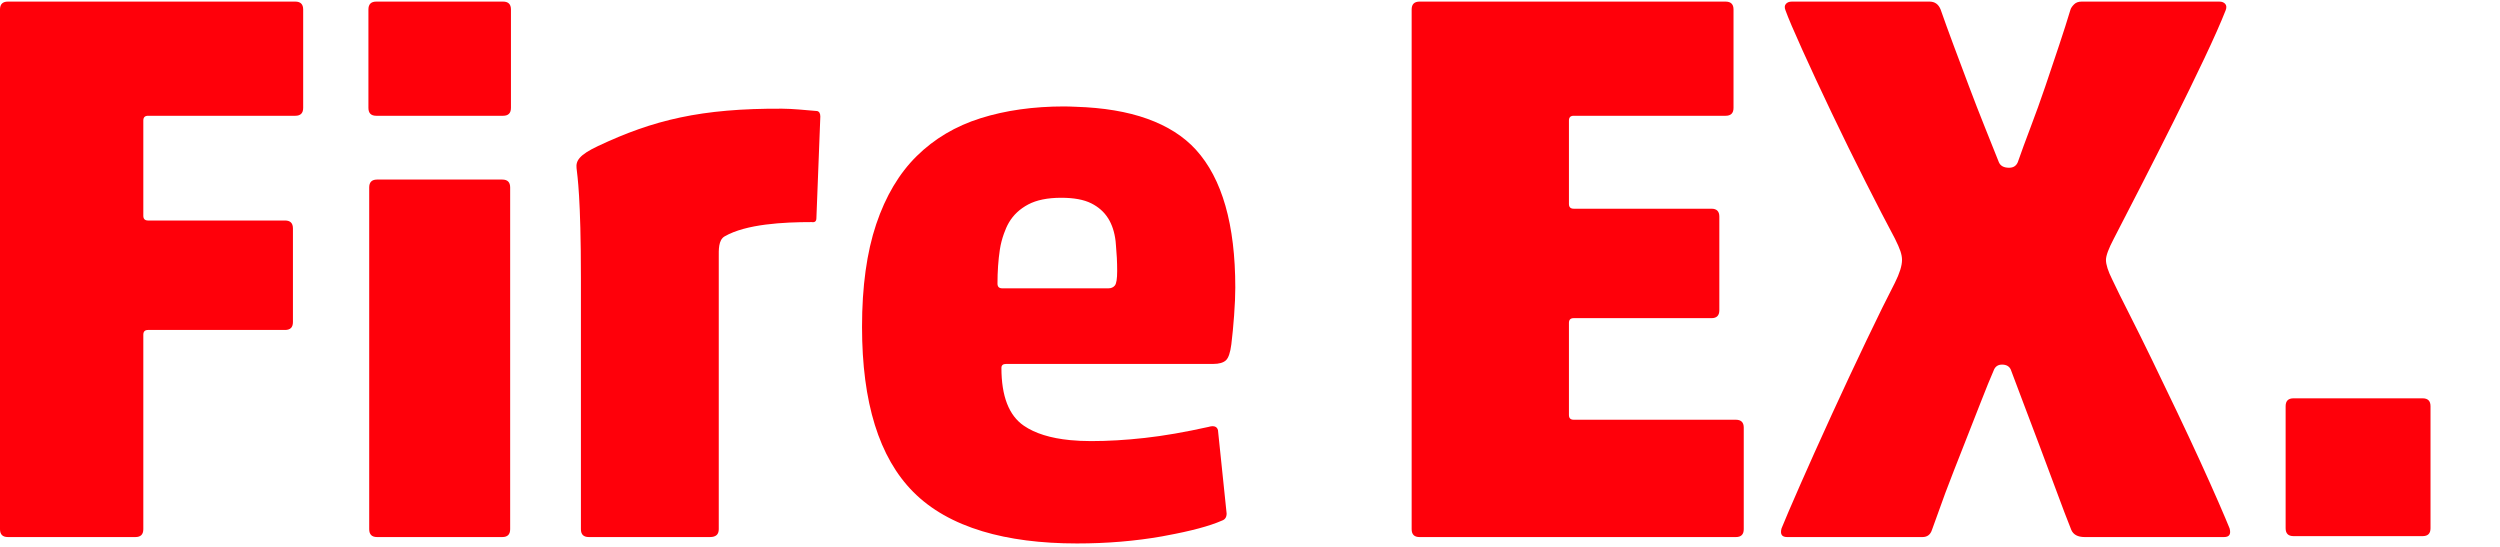 <?xml version="1.0" encoding="UTF-8"?>
<svg width="781px" height="171px" viewBox="0 0 781 171" version="1.1" xmlns="http://www.w3.org/2000/svg" xmlns:xlink="http://www.w3.org/1999/xlink">
    <title>logo 分層</title>
    <g id="20th" stroke="none" stroke-width="1" fill="none" fill-rule="evenodd">
        <g id="logo-分層" fill="#FF000A">
            <g id="FireEX" transform="translate(0, 0.5)">
                <path d="M348.265,88.713 C347.774,89.289 347.116,89.573 346.298,89.573 L319.096,89.573 L313.089,89.573 C312.103,89.573 311.613,89.082 311.613,88.096 C311.613,84.326 311.858,80.804 312.348,77.523 C312.624,75.692 313.073,74.04 313.626,72.492 C314.067,71.263 314.56,70.087 315.18,69.033 C316.57,66.656 318.581,64.772 321.206,63.376 C323.825,61.985 327.27,61.285 331.539,61.285 C335.472,61.285 338.587,61.861 340.886,63.007 C343.159,64.144 344.905,65.689 346.133,67.633 C346.144,67.65 346.163,67.661 346.174,67.68 C347.403,69.649 348.182,72.026 348.51,74.813 C348.562,75.271 348.587,75.794 348.631,76.268 C348.859,78.688 349.005,81.286 349.005,84.164 C349.005,86.623 348.758,88.14 348.265,88.713 M373.605,46.278 C369.76,42.053 364.66,38.853 358.4,36.606 C352.162,34.369 344.709,33.125 336.072,32.857 C334.891,32.819 333.748,32.75 332.519,32.75 C322.847,32.75 314.111,33.981 306.322,36.438 C298.531,38.897 291.888,42.836 286.397,48.247 C280.902,53.656 276.683,60.756 273.73,69.526 C270.778,78.3 269.299,89 269.299,101.627 C269.299,125.244 274.626,142.424 285.289,153.165 C290.789,158.709 298.027,162.79 306.937,165.476 C315.29,167.99 325.108,169.276 336.455,169.276 C345.805,169.276 354.662,168.535 363.024,167.062 C363.478,166.982 363.861,166.897 364.302,166.814 C371.991,165.404 377.844,163.851 381.721,162.143 C382.707,161.815 383.198,161.077 383.198,159.926 L380.49,133.853 C380.163,132.707 379.177,132.377 377.538,132.867 C370.16,134.511 363.517,135.66 357.615,136.312 C351.71,136.971 346.13,137.298 340.886,137.298 C338.532,137.298 336.331,137.194 334.271,136.99 C328.16,136.39 323.351,134.894 319.853,132.498 C315.18,129.3 312.844,123.277 312.844,114.42 C312.844,113.599 313.332,113.192 314.318,113.192 L326.653,113.192 L379.017,113.192 C380.818,113.192 382.129,112.82 382.952,112.082 C383.77,111.344 384.343,109.664 384.674,107.039 C384.999,104.417 385.288,101.424 385.533,98.064 C385.781,94.704 385.905,91.787 385.905,89.328 C385.905,69.649 381.801,55.298 373.605,46.278" id="e"></path>
                <path d="M255.288,34.192 C251.353,33.867 247.706,33.473 244.341,33.454 C219.025,33.322 204.062,36.996 186.819,45.126 C180.883,47.921 179.873,49.755 180.115,52.03 C180.382,54.545 181.478,61.072 181.478,86.363 L181.478,164.819 C181.478,166.457 182.296,167.275 183.935,167.275 L221.837,167.275 C223.638,167.275 224.541,166.457 224.541,164.819 L224.541,79.75 C224.541,77.676 224.379,74.49 226.37,73.344 C233.082,69.48 244.762,68.88 253.57,68.88 C254.55,69.042 255.043,68.632 255.043,67.649 L256.271,35.916 C256.271,34.933 255.944,34.36 255.288,34.192" id="r"></path>
                <path d="M156.913,55.595 L117.799,55.595 C116.158,55.595 115.34,56.419 115.34,58.057 L115.34,164.817 C115.34,166.459 116.158,167.276 117.799,167.276 L156.913,167.276 C158.552,167.276 159.375,166.459 159.375,164.817 L159.375,58.057 C159.375,56.419 158.552,55.595 156.913,55.595" id="i"></path>
                <path d="M157.162,-0.001 L117.552,-0.001 C115.911,-0.001 115.095,0.823 115.095,2.462 L115.095,29.909 L115.095,33.208 C115.095,34.85 115.911,35.668 117.552,35.668 L157.162,35.668 C158.797,35.668 159.621,34.85 159.621,33.208 L159.621,29.909 L159.621,2.462 C159.621,0.823 158.797,-0.001 157.162,-0.001" id="i"></path>
                <path d="M92.25,-0.001 L2.461,-0.001 C0.819,-0.001 -0.002,0.823 -0.002,2.462 L-0.002,164.818 C-0.002,166.457 0.819,167.275 2.461,167.275 L42.312,167.275 C43.951,167.275 44.772,166.457 44.772,164.818 L44.772,104.055 C44.772,103.072 45.265,102.581 46.248,102.581 L89.049,102.581 C90.688,102.581 91.512,101.761 91.512,100.122 L91.512,70.846 C91.512,69.21 90.688,68.386 89.049,68.386 L46.248,68.386 C45.265,68.386 44.772,67.893 44.772,66.91 L44.772,37.144 C44.772,36.161 45.265,35.668 46.248,35.668 L92.25,35.668 C93.886,35.668 94.712,34.85 94.712,33.211 L94.712,2.462 C94.712,0.823 93.886,-0.001 92.25,-0.001" id="F"></path>
            </g>
            <g id="EX-dot" transform="translate(441, 0.5)">
                <path d="M255.525,164.572 C254.87,162.933 253.719,160.231 252.083,156.455 C250.438,152.685 248.513,148.38 246.299,143.539 C244.087,138.705 241.664,133.536 239.045,128.041 C236.417,122.55 233.837,117.179 231.295,111.93 C228.747,106.681 226.373,101.886 224.162,97.54 C221.945,93.196 220.182,89.627 218.868,86.835 C217.557,84.215 216.902,82.164 216.902,80.687 C216.902,79.376 217.722,77.162 219.364,74.047 C221.658,69.616 224.484,64.124 227.849,57.564 C231.207,51.006 234.613,44.278 238.059,37.39 C241.501,30.505 244.699,23.945 247.654,17.712 C250.604,11.482 252.818,6.481 254.297,2.708 C254.619,1.89 254.578,1.229 254.173,0.739 C253.763,0.248 253.151,0.006 252.339,0.003 C252.336,0.003 252.333,0.001 252.328,0.001 L209.278,0.001 C208.295,0.001 207.51,0.29 206.937,0.863 C206.365,1.438 205.996,1.97 205.833,2.463 C204.85,5.743 203.657,9.475 202.266,13.653 C201.939,14.644 201.583,15.677 201.25,16.677 C200.171,19.902 199.091,23.129 197.965,26.448 C196.486,30.794 194.968,35.016 193.409,39.114 C191.85,43.215 190.498,46.906 189.353,50.186 C188.857,51.334 187.956,51.904 186.645,51.904 C185.007,51.904 183.941,51.334 183.448,50.186 L179.022,39.114 C177.378,35.016 175.736,30.794 174.103,26.448 C172.456,22.105 170.862,17.836 169.303,13.653 C167.744,9.475 166.392,5.743 165.246,2.463 C164.59,0.83 163.445,0.009 161.814,0.003 C161.809,0.003 161.803,0.001 161.801,0.001 L118.748,0.001 C118.743,0.001 118.74,0.003 118.737,0.003 C117.922,0.006 117.311,0.248 116.906,0.739 C116.493,1.229 116.452,1.89 116.782,2.708 C117.603,5.005 119.365,9.144 122.073,15.129 C124.719,20.992 127.73,27.451 131.087,34.493 C131.158,34.642 131.225,34.782 131.299,34.934 C134.742,42.152 138.264,49.321 141.872,56.457 C145.48,63.59 148.518,69.456 150.977,74.047 C151.795,75.689 152.37,76.997 152.698,77.983 C153.023,78.966 153.191,79.869 153.191,80.687 C153.191,82.494 152.45,84.871 150.977,87.82 C148.677,92.249 145.725,98.239 142.12,105.777 C138.509,113.326 134.901,121.029 131.299,128.903 C131.023,129.501 130.784,130.038 130.514,130.627 C127.226,137.821 124.185,144.582 121.456,150.796 C118.503,157.521 116.537,162.112 115.551,164.572 C115.063,166.378 115.636,167.276 117.275,167.276 L132.111,167.276 L148.077,167.276 L159.586,167.276 C161.062,167.276 162.048,166.541 162.536,165.065 L166.719,153.5 C168.521,148.747 170.366,143.993 172.258,139.234 C174.136,134.48 175.946,129.887 177.664,125.458 C179.388,121.029 180.823,117.507 181.974,114.88 C182.465,113.896 183.282,113.403 184.434,113.403 C185.745,113.403 186.645,113.896 187.138,114.88 C188.121,117.507 189.432,120.994 191.077,125.337 C192.71,129.683 194.434,134.233 196.241,138.989 C197.4,142.046 198.513,145.059 199.639,148.083 C200.267,149.76 200.911,151.462 201.528,153.134 C203.252,157.808 204.764,161.785 206.081,165.065 C206.731,166.541 208.127,167.276 210.262,167.276 L241.055,167.276 L253.801,167.276 C255.443,167.276 256.018,166.378 255.525,164.572" id="X"></path>
                <path d="M101.298,130.627 L81.428,130.627 C81.425,130.627 81.422,130.624 81.419,130.624 L50.612,130.624 C49.629,130.624 49.136,130.131 49.136,129.151 L49.136,100.368 C49.136,99.382 49.629,98.891 50.612,98.891 L93.661,98.891 C95.297,98.891 96.121,98.073 96.121,96.429 L96.121,67.159 C96.121,65.523 95.303,64.705 93.675,64.702 L81.428,64.702 C81.425,64.702 81.422,64.699 81.419,64.699 L50.612,64.699 C49.629,64.699 49.136,64.206 49.136,63.22 L49.136,37.147 C49.136,36.161 49.629,35.668 50.612,35.668 L98.087,35.668 C99.723,35.668 100.552,34.853 100.552,33.209 L100.552,2.462 C100.552,0.829 99.729,0.008 98.101,0.003 C98.095,0.003 98.093,0 98.087,0 L2.462,0 C0.823,0 2.84217094e-14,0.823 2.84217094e-14,2.462 L2.84217094e-14,164.819 C2.84217094e-14,166.46 0.823,167.278 2.462,167.278 L37.624,167.278 L101.285,167.278 C102.926,167.278 103.747,166.46 103.747,164.819 L103.747,133.086 C103.747,131.453 102.929,130.632 101.298,130.627" id="E"></path>
                <path d="M307.161,123.936 L275.489,123.936 C273.848,123.936 273.03,124.759 273.03,126.398 L273.03,164.525 C273.03,166.161 273.845,166.979 275.475,166.985 L275.489,166.985 L315.834,166.985 C317.47,166.985 318.293,166.167 318.293,164.525 L318.293,126.398 C318.293,124.759 317.47,123.936 315.834,123.936 L307.161,123.936 Z" id="dot"></path>
            </g>
        </g>
    </g>
</svg>